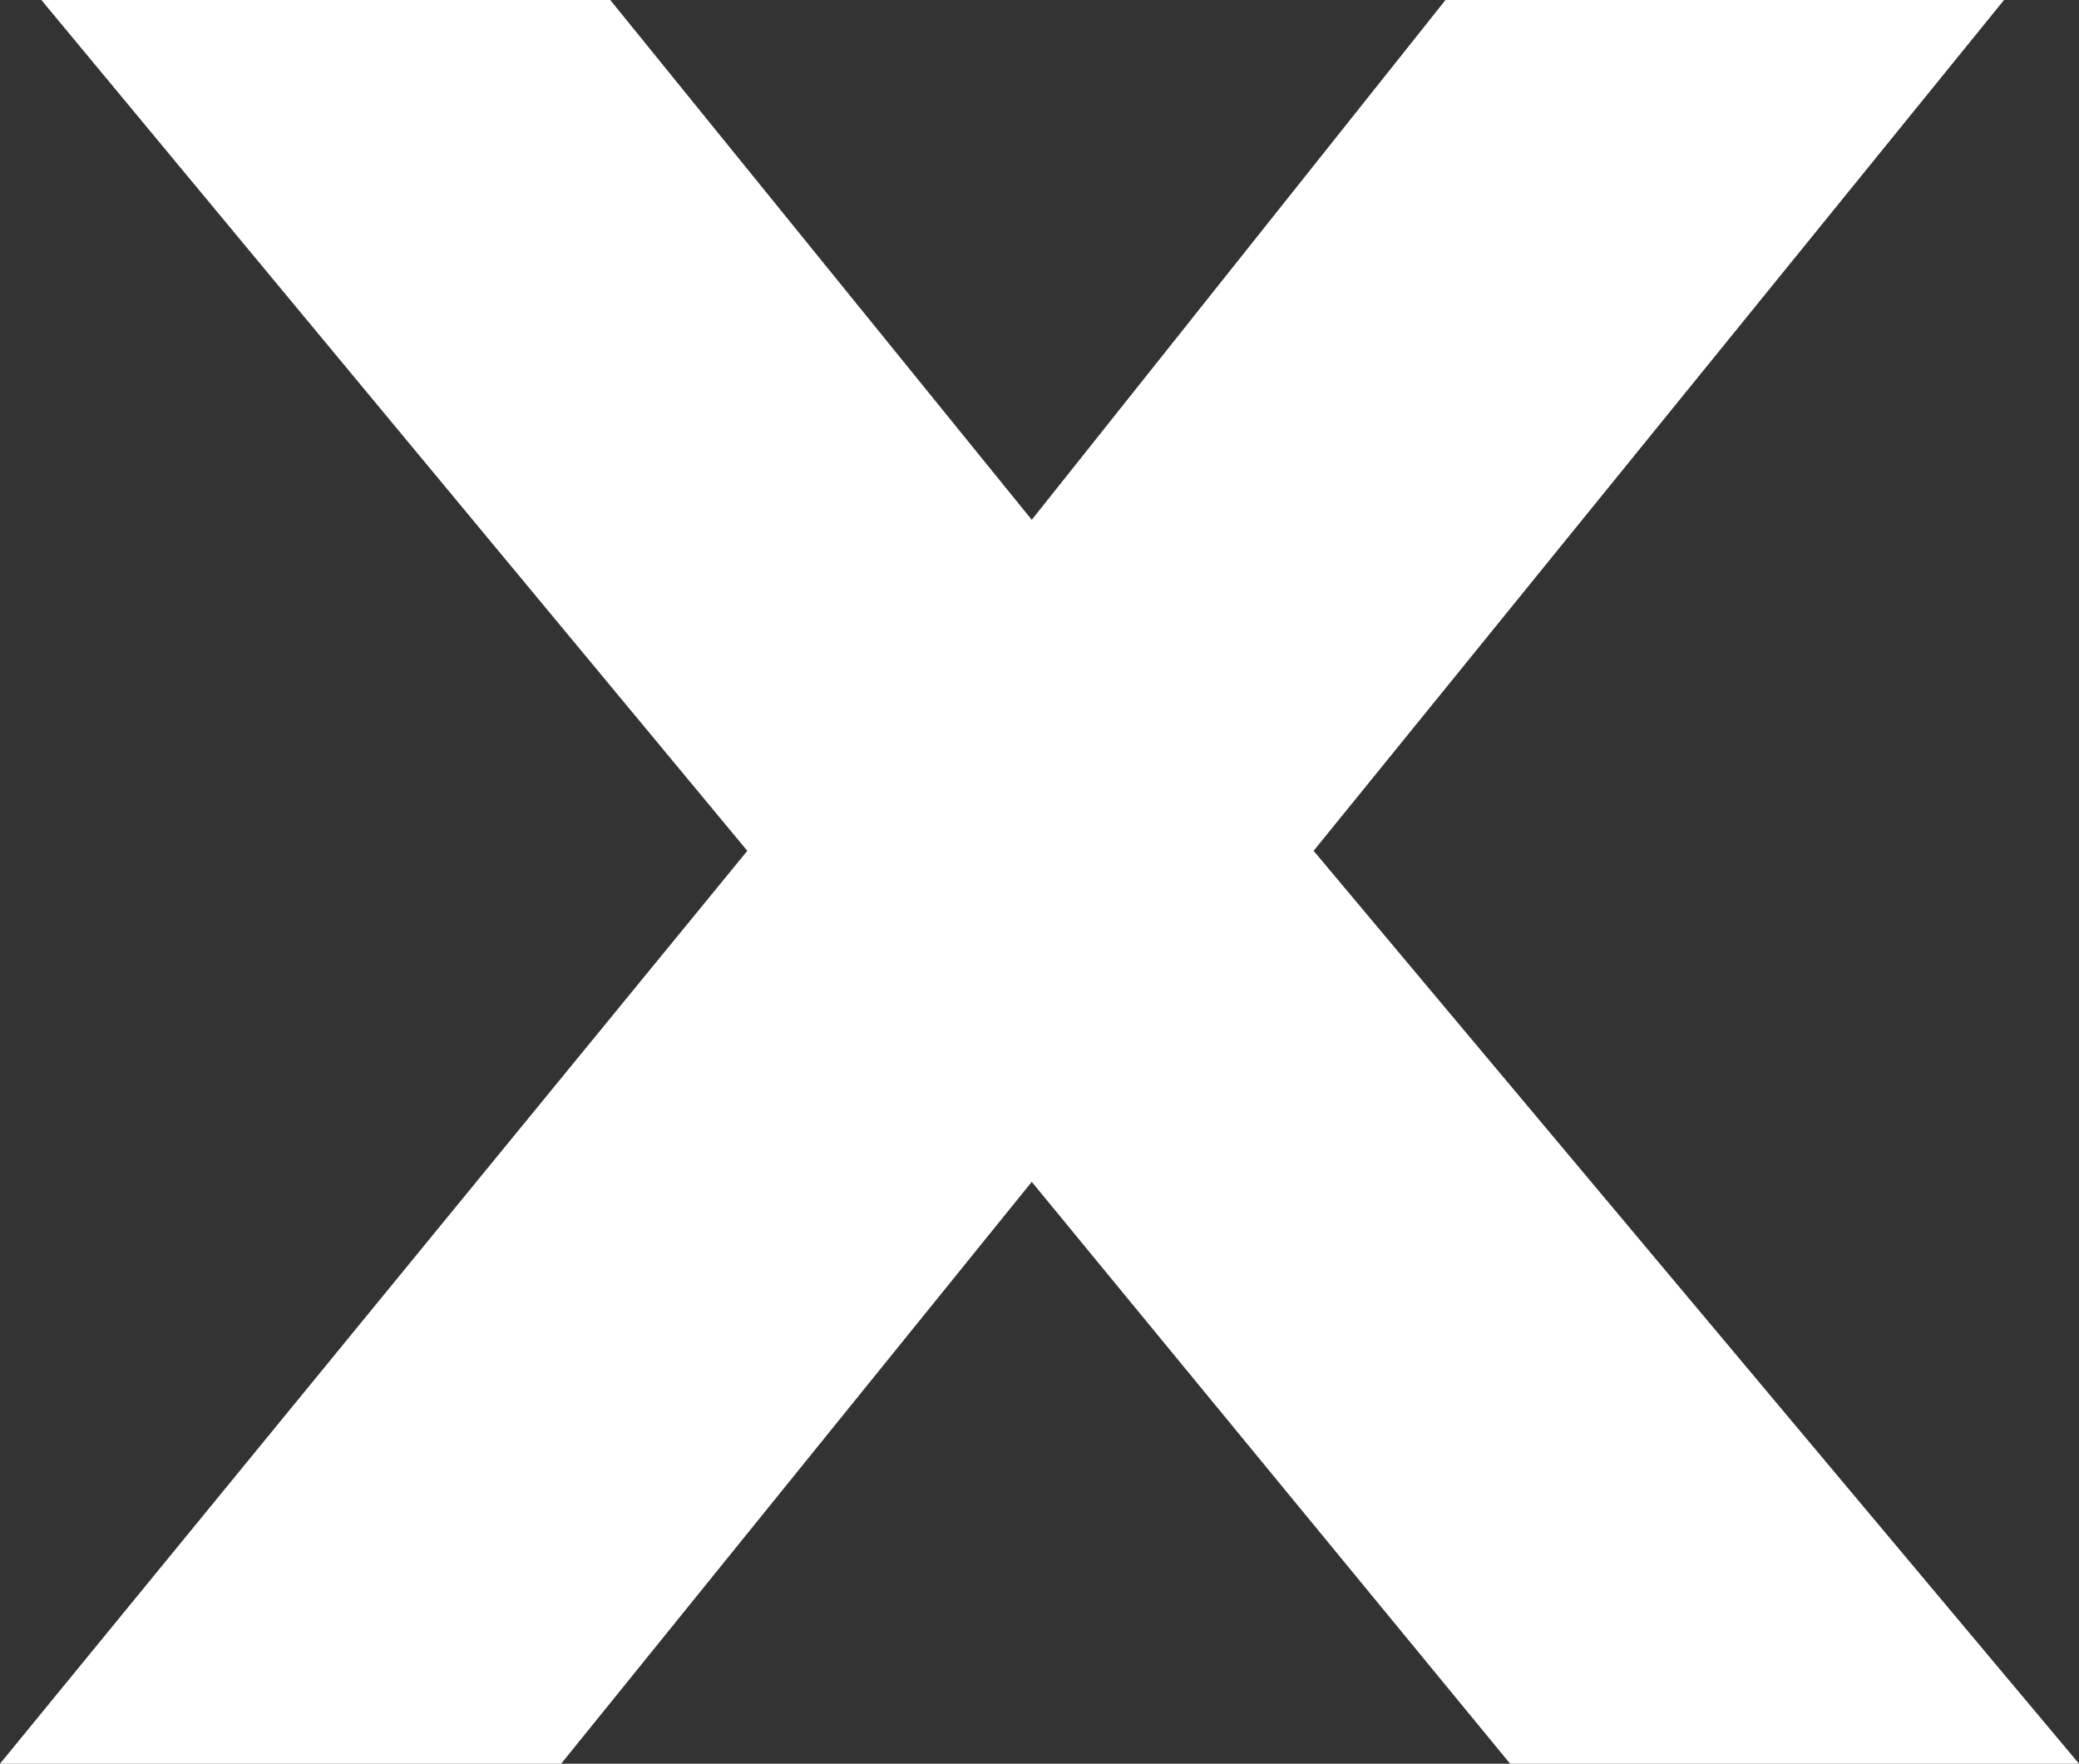 <svg xmlns="http://www.w3.org/2000/svg"  viewBox="0 0 160.798 136.398">
  <rect x="0" y="0" width="160.798" height="136.398" fill="#333333" stroke="none"/>
  <path id="Path_26764" fill="white" data-name="Path 26764" d="M111.8,0l-32,40.2L47.2,0H3.2L57.8,65.8,0,136.4H43.4l36.4-45,37,45h44L101.6,65.8,155,0Z" transform="translate(0 0)"/>
</svg>

